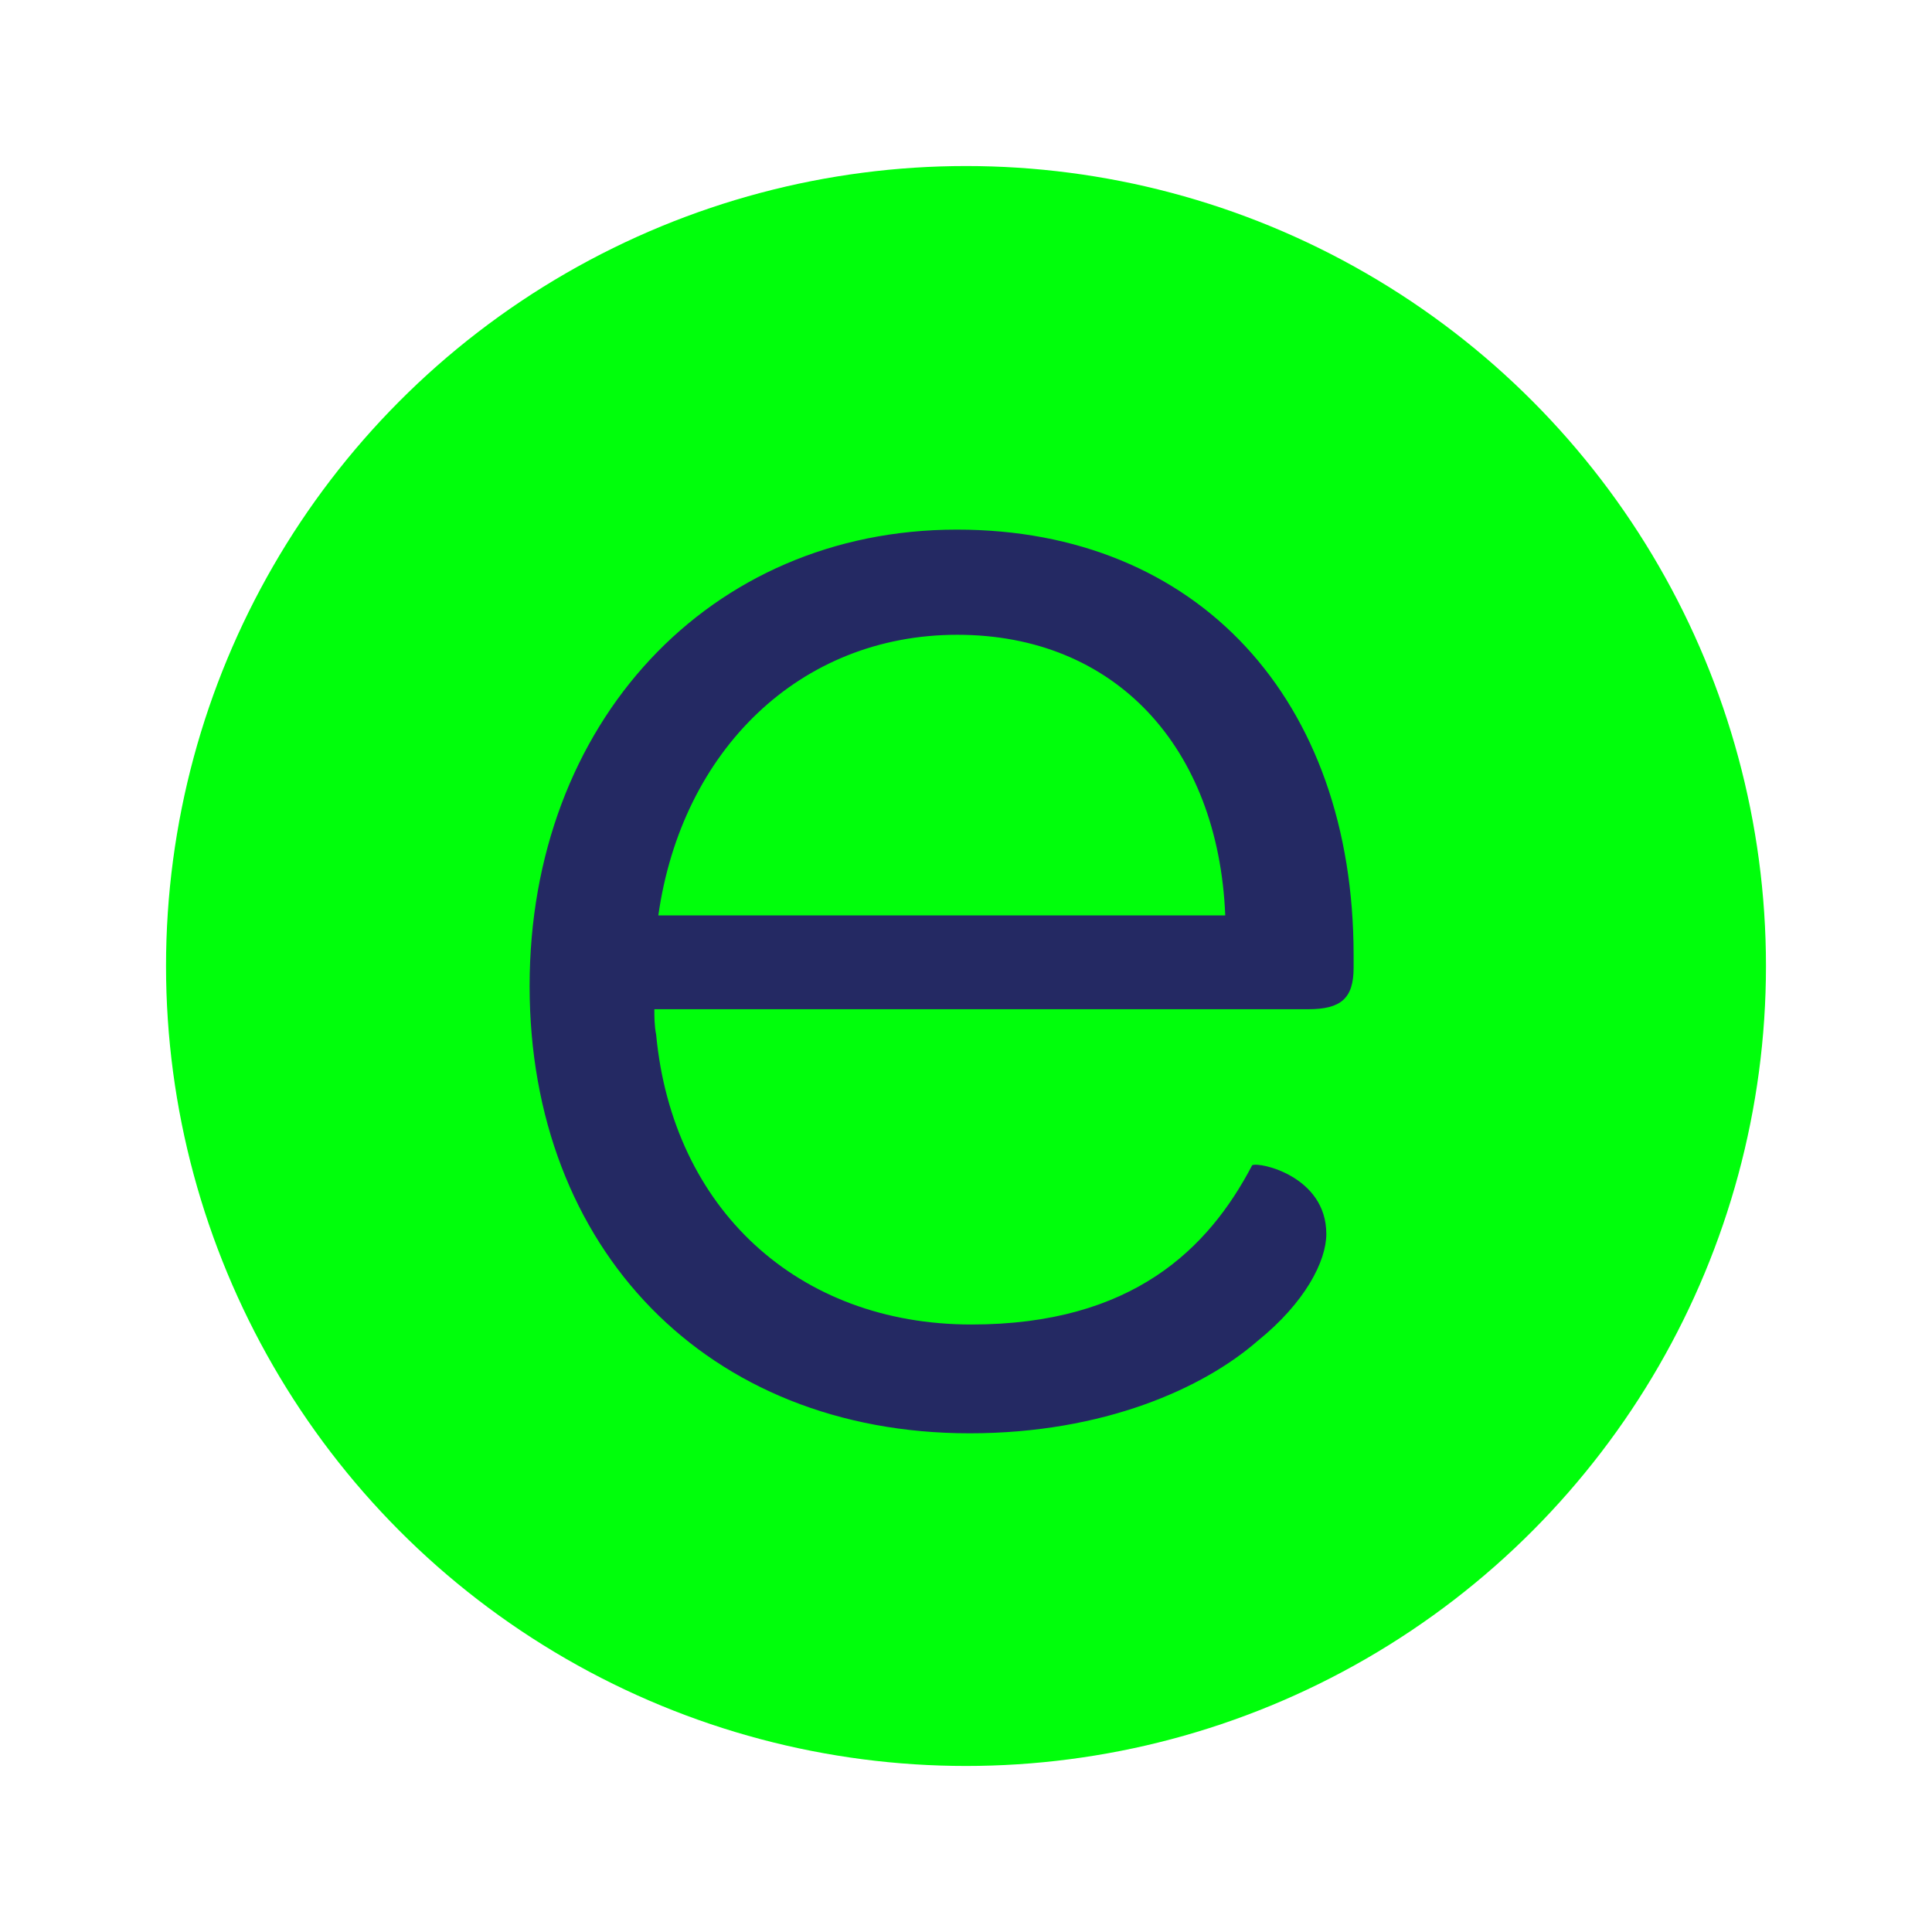 <svg width="16" height="16" viewBox="0 0 16 16" fill="none" xmlns="http://www.w3.org/2000/svg">
<circle cx="8" cy="8" r="6.625" fill="#00FF0B"/>
<path d="M7.925 4.386C5.871 4.386 4.386 5.991 4.386 8.166C4.386 10.34 5.856 11.87 8.03 11.87C9.141 11.87 9.967 11.496 10.415 11.105C10.807 10.789 10.984 10.445 10.984 10.219C10.984 9.741 10.43 9.62 10.37 9.65C10.009 10.34 9.379 10.969 8.045 10.969C6.606 10.969 5.57 10.009 5.434 8.569C5.419 8.494 5.419 8.419 5.419 8.358H10.834C11.105 8.358 11.21 8.268 11.21 8.015V7.91C11.21 5.796 9.921 4.386 7.925 4.386ZM5.452 7.581C5.645 6.217 6.621 5.257 7.928 5.257C9.235 5.257 10.09 6.187 10.147 7.581H5.452Z" fill="#242963"/>
</svg>
